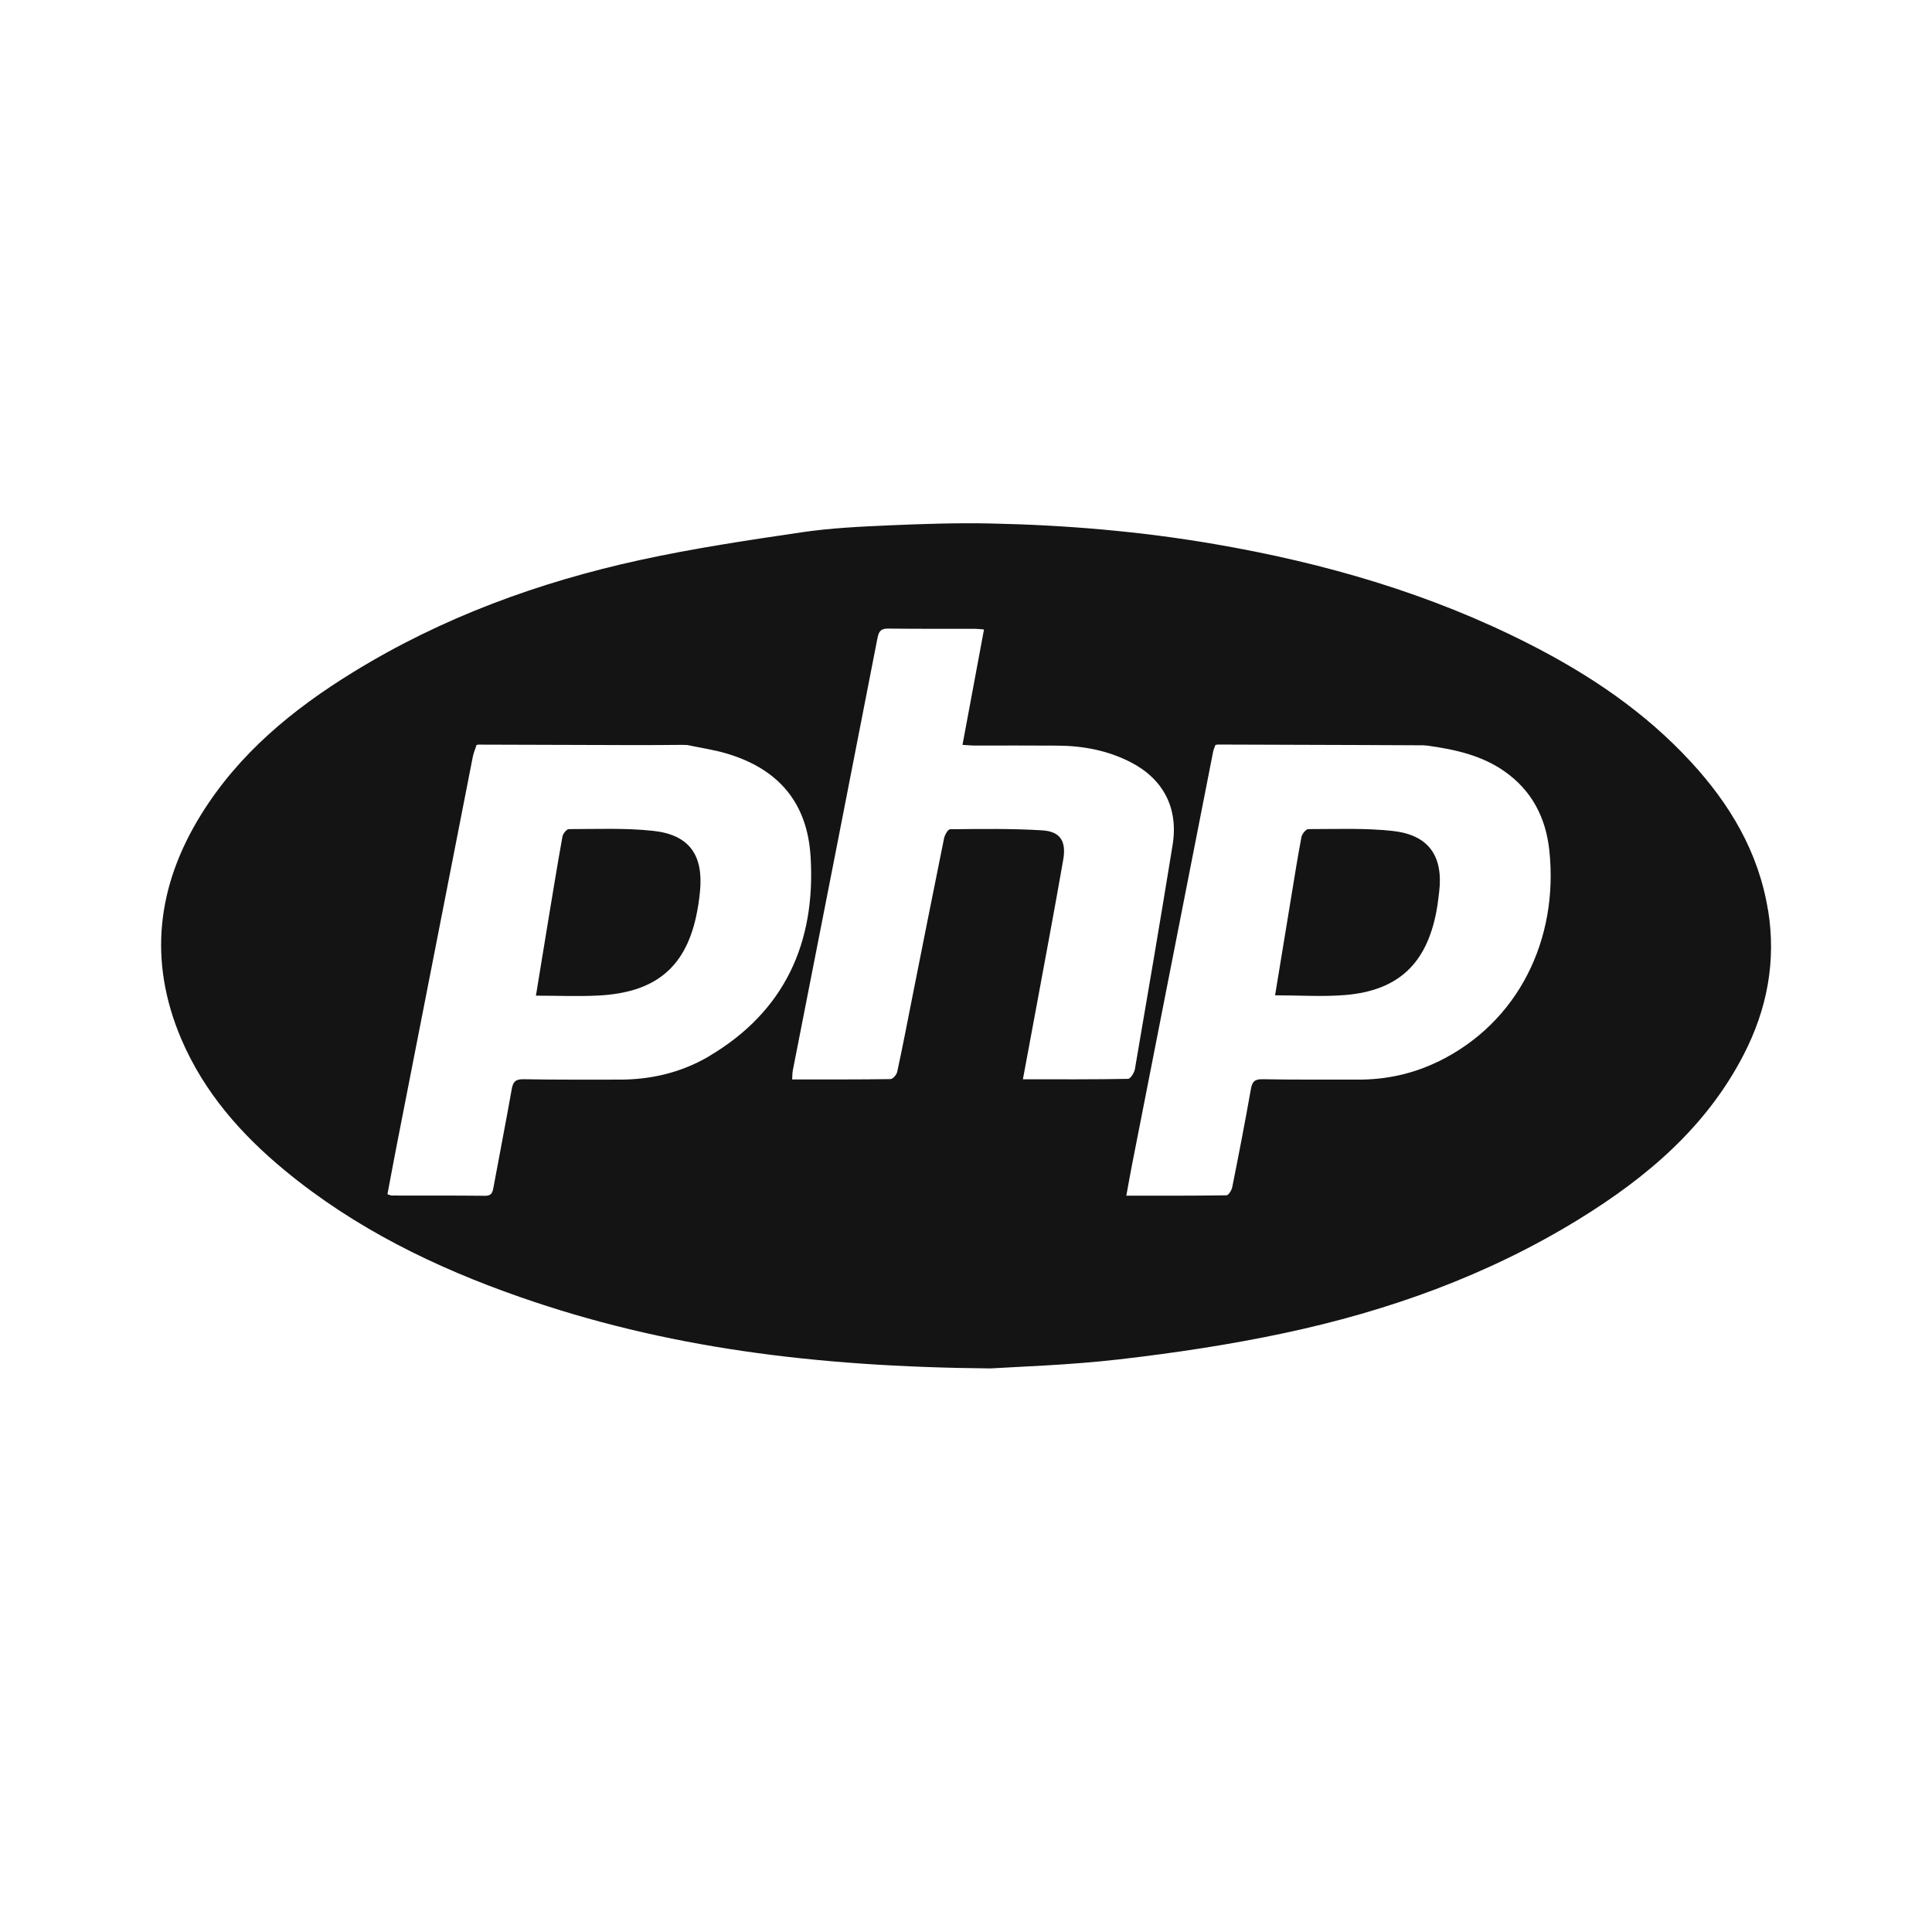 <svg width="48" height="48" viewBox="0 0 48 48" fill="none" xmlns="http://www.w3.org/2000/svg">
<rect width="48" height="48" fill="white"/>
<g clip-path="url(#clip0_9001_64843)">
<path d="M43.926 22.616C43.693 21.171 42.98 19.982 42.014 18.933C40.869 17.688 39.488 16.76 37.995 16.001C35.527 14.744 32.903 13.986 30.185 13.519C28.344 13.202 26.489 13.045 24.626 13.006C23.793 12.988 22.956 13.015 22.122 13.051C21.387 13.083 20.648 13.117 19.922 13.224C18.572 13.423 17.22 13.625 15.89 13.916C13.378 14.466 10.979 15.342 8.775 16.699C7.281 17.617 5.94 18.715 4.998 20.235C3.896 22.01 3.675 23.875 4.508 25.824C5.072 27.139 5.988 28.18 7.074 29.077C8.815 30.515 10.807 31.488 12.918 32.224C16.501 33.475 20.207 33.959 24.609 33.998C25.259 33.956 26.54 33.919 27.807 33.773C29.178 33.615 30.549 33.409 31.899 33.122C34.483 32.573 36.955 31.69 39.223 30.294C40.907 29.258 42.391 28.006 43.321 26.203C43.903 25.076 44.132 23.881 43.928 22.614L43.926 22.616ZM17.624 26.238C16.936 26.646 16.178 26.825 15.379 26.823C14.587 26.822 13.796 26.828 13.005 26.813C12.811 26.81 12.746 26.875 12.714 27.059C12.57 27.871 12.411 28.68 12.262 29.491C12.239 29.614 12.222 29.71 12.056 29.709C11.283 29.701 10.509 29.704 9.736 29.703C9.711 29.703 9.687 29.688 9.626 29.671C9.707 29.243 9.785 28.815 9.869 28.389C10.493 25.196 11.118 22.003 11.745 18.81C11.765 18.706 11.807 18.608 11.841 18.507C11.858 18.504 11.877 18.503 11.894 18.5C13.207 18.504 14.519 18.509 15.832 18.512C16.204 18.512 16.578 18.509 16.95 18.506L17.077 18.51C17.405 18.58 17.741 18.627 18.063 18.724C19.338 19.105 20.058 19.939 20.139 21.284C20.269 23.42 19.496 25.128 17.621 26.238H17.624ZM25.413 26.818C25.527 26.202 25.634 25.631 25.74 25.06C25.967 23.827 26.201 22.594 26.416 21.357C26.495 20.899 26.342 20.658 25.896 20.63C25.134 20.582 24.369 20.596 23.606 20.602C23.552 20.602 23.471 20.744 23.454 20.831C23.188 22.139 22.93 23.45 22.669 24.759C22.545 25.384 22.426 26.009 22.291 26.63C22.275 26.702 22.183 26.809 22.123 26.81C21.316 26.822 20.509 26.818 19.681 26.818C19.687 26.721 19.684 26.651 19.699 26.585C20.401 23.006 21.106 19.427 21.802 15.846C21.837 15.666 21.901 15.614 22.076 15.617C22.787 15.626 23.497 15.62 24.209 15.622C24.279 15.622 24.347 15.632 24.447 15.639C24.269 16.595 24.094 17.533 23.913 18.506C24.036 18.513 24.128 18.523 24.221 18.523C24.906 18.523 25.59 18.52 26.275 18.525C26.905 18.529 27.515 18.643 28.081 18.931C28.903 19.351 29.282 20.076 29.133 20.994C28.832 22.852 28.515 24.708 28.196 26.563C28.18 26.654 28.086 26.803 28.026 26.804C27.174 26.82 26.322 26.815 25.415 26.815L25.413 26.818ZM35.721 26.379C35.094 26.683 34.43 26.825 33.735 26.823C32.945 26.82 32.153 26.828 31.362 26.813C31.165 26.81 31.11 26.879 31.077 27.063C30.934 27.875 30.777 28.684 30.615 29.494C30.599 29.571 30.523 29.697 30.472 29.697C29.657 29.71 28.84 29.706 27.983 29.706C28.033 29.439 28.073 29.205 28.118 28.973C28.79 25.543 29.463 22.114 30.138 18.684C30.149 18.624 30.177 18.567 30.197 18.509C30.214 18.506 30.232 18.503 30.25 18.498C31.459 18.503 32.668 18.506 33.877 18.51C34.375 18.512 34.871 18.514 35.369 18.517C35.404 18.52 35.439 18.523 35.474 18.526C36.147 18.621 36.804 18.762 37.377 19.163C38.061 19.64 38.408 20.321 38.493 21.132C38.725 23.327 37.733 25.404 35.723 26.38L35.721 26.379Z" fill="#141414"/>
<path d="M16.235 20.643C15.542 20.567 14.835 20.599 14.133 20.599C14.078 20.599 13.987 20.712 13.974 20.784C13.842 21.515 13.724 22.25 13.602 22.983C13.508 23.555 13.415 24.128 13.315 24.737C13.857 24.737 14.372 24.76 14.883 24.733C16.237 24.658 17.008 24.079 17.294 22.775C17.34 22.566 17.372 22.352 17.392 22.139C17.477 21.243 17.124 20.741 16.234 20.643H16.235Z" fill="#141414"/>
<path d="M34.606 20.645C33.911 20.569 33.205 20.599 32.504 20.599C32.444 20.599 32.347 20.722 32.333 20.801C32.239 21.294 32.162 21.79 32.08 22.285C31.948 23.088 31.816 23.893 31.679 24.728C32.287 24.728 32.858 24.768 33.422 24.721C34.743 24.61 35.447 23.94 35.69 22.627C35.718 22.478 35.735 22.326 35.754 22.175C35.865 21.277 35.502 20.744 34.606 20.646V20.645Z" fill="#141414"/>
</g>
<defs>
<clipPath id="clip0_9001_64843">
<rect width="40" height="21" fill="white" transform="translate(4 13)"/>
</clipPath>
</defs>
</svg>
